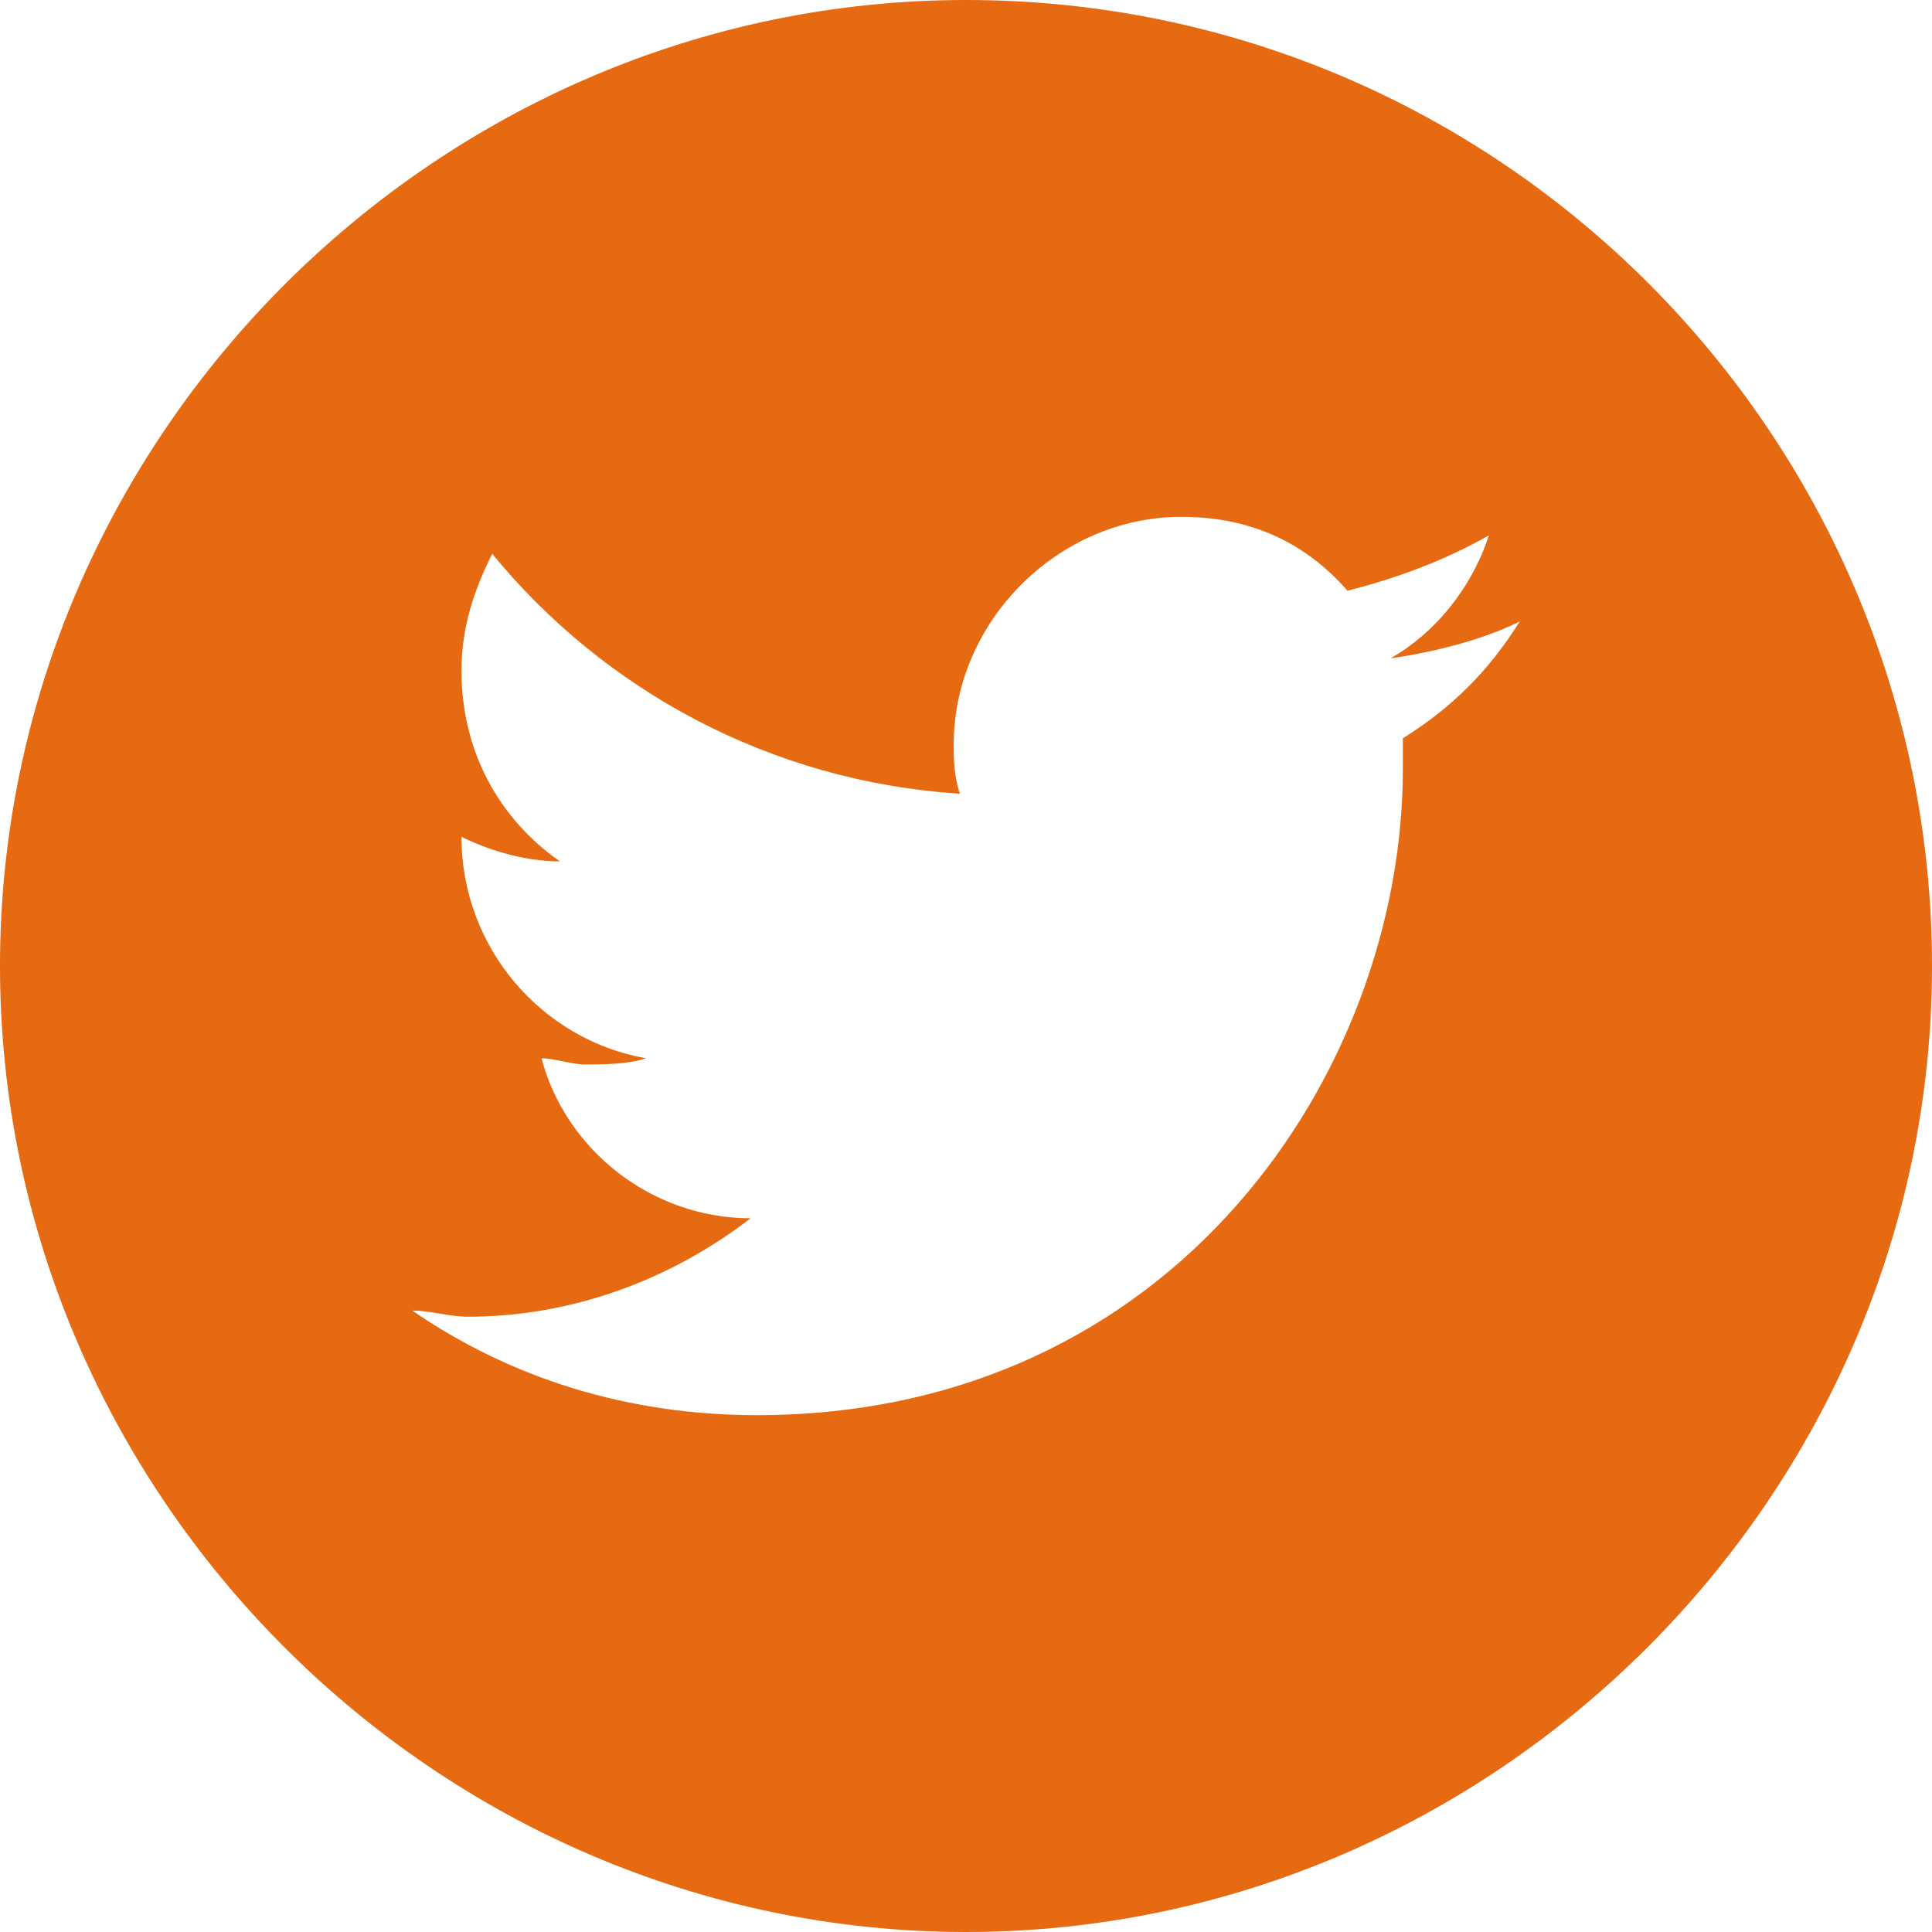 <?xml version="1.0" encoding="UTF-8"?> <!-- Generator: Adobe Illustrator 26.5.0, SVG Export Plug-In . SVG Version: 6.00 Build 0) --> <svg xmlns="http://www.w3.org/2000/svg" xmlns:xlink="http://www.w3.org/1999/xlink" id="Layer_1" x="0px" y="0px" viewBox="0 0 31.4 31.4" style="enable-background:new 0 0 31.4 31.4;" xml:space="preserve"> <style type="text/css"> .st0{fill:#E66A12;} </style> <path class="st0" d="M15.7,0C7.1,0,0,7.1,0,15.7c0,8.6,7.1,15.7,15.7,15.7c8.6,0,15.7-7.1,15.7-15.7C31.4,7.1,24.4,0,15.7,0z M22.8,12c0,0.2,0,0.3,0,0.5c0,4.9-3.7,10.5-10.5,10.5c-2.1,0-4-0.6-5.6-1.7c0.3,0,0.6,0.1,0.9,0.1c1.7,0,3.3-0.6,4.6-1.6 c-1.6,0-3-1.1-3.4-2.6c0.2,0,0.5,0.1,0.7,0.1c0.3,0,0.7,0,1-0.1c-1.7-0.3-3-1.8-3-3.6c0,0,0,0,0,0C7.9,13.8,8.5,14,9.1,14 c-1-0.7-1.6-1.8-1.6-3.1c0-0.7,0.2-1.3,0.5-1.9c1.8,2.2,4.5,3.7,7.6,3.9c-0.1-0.3-0.1-0.6-0.1-0.8c0-2,1.7-3.7,3.7-3.7 c1.1,0,2,0.4,2.7,1.2c0.8-0.2,1.6-0.5,2.3-0.9c-0.3,0.9-0.9,1.6-1.6,2c0.7-0.1,1.5-0.3,2.1-0.6C24.2,10.9,23.6,11.5,22.8,12z"></path> </svg> 